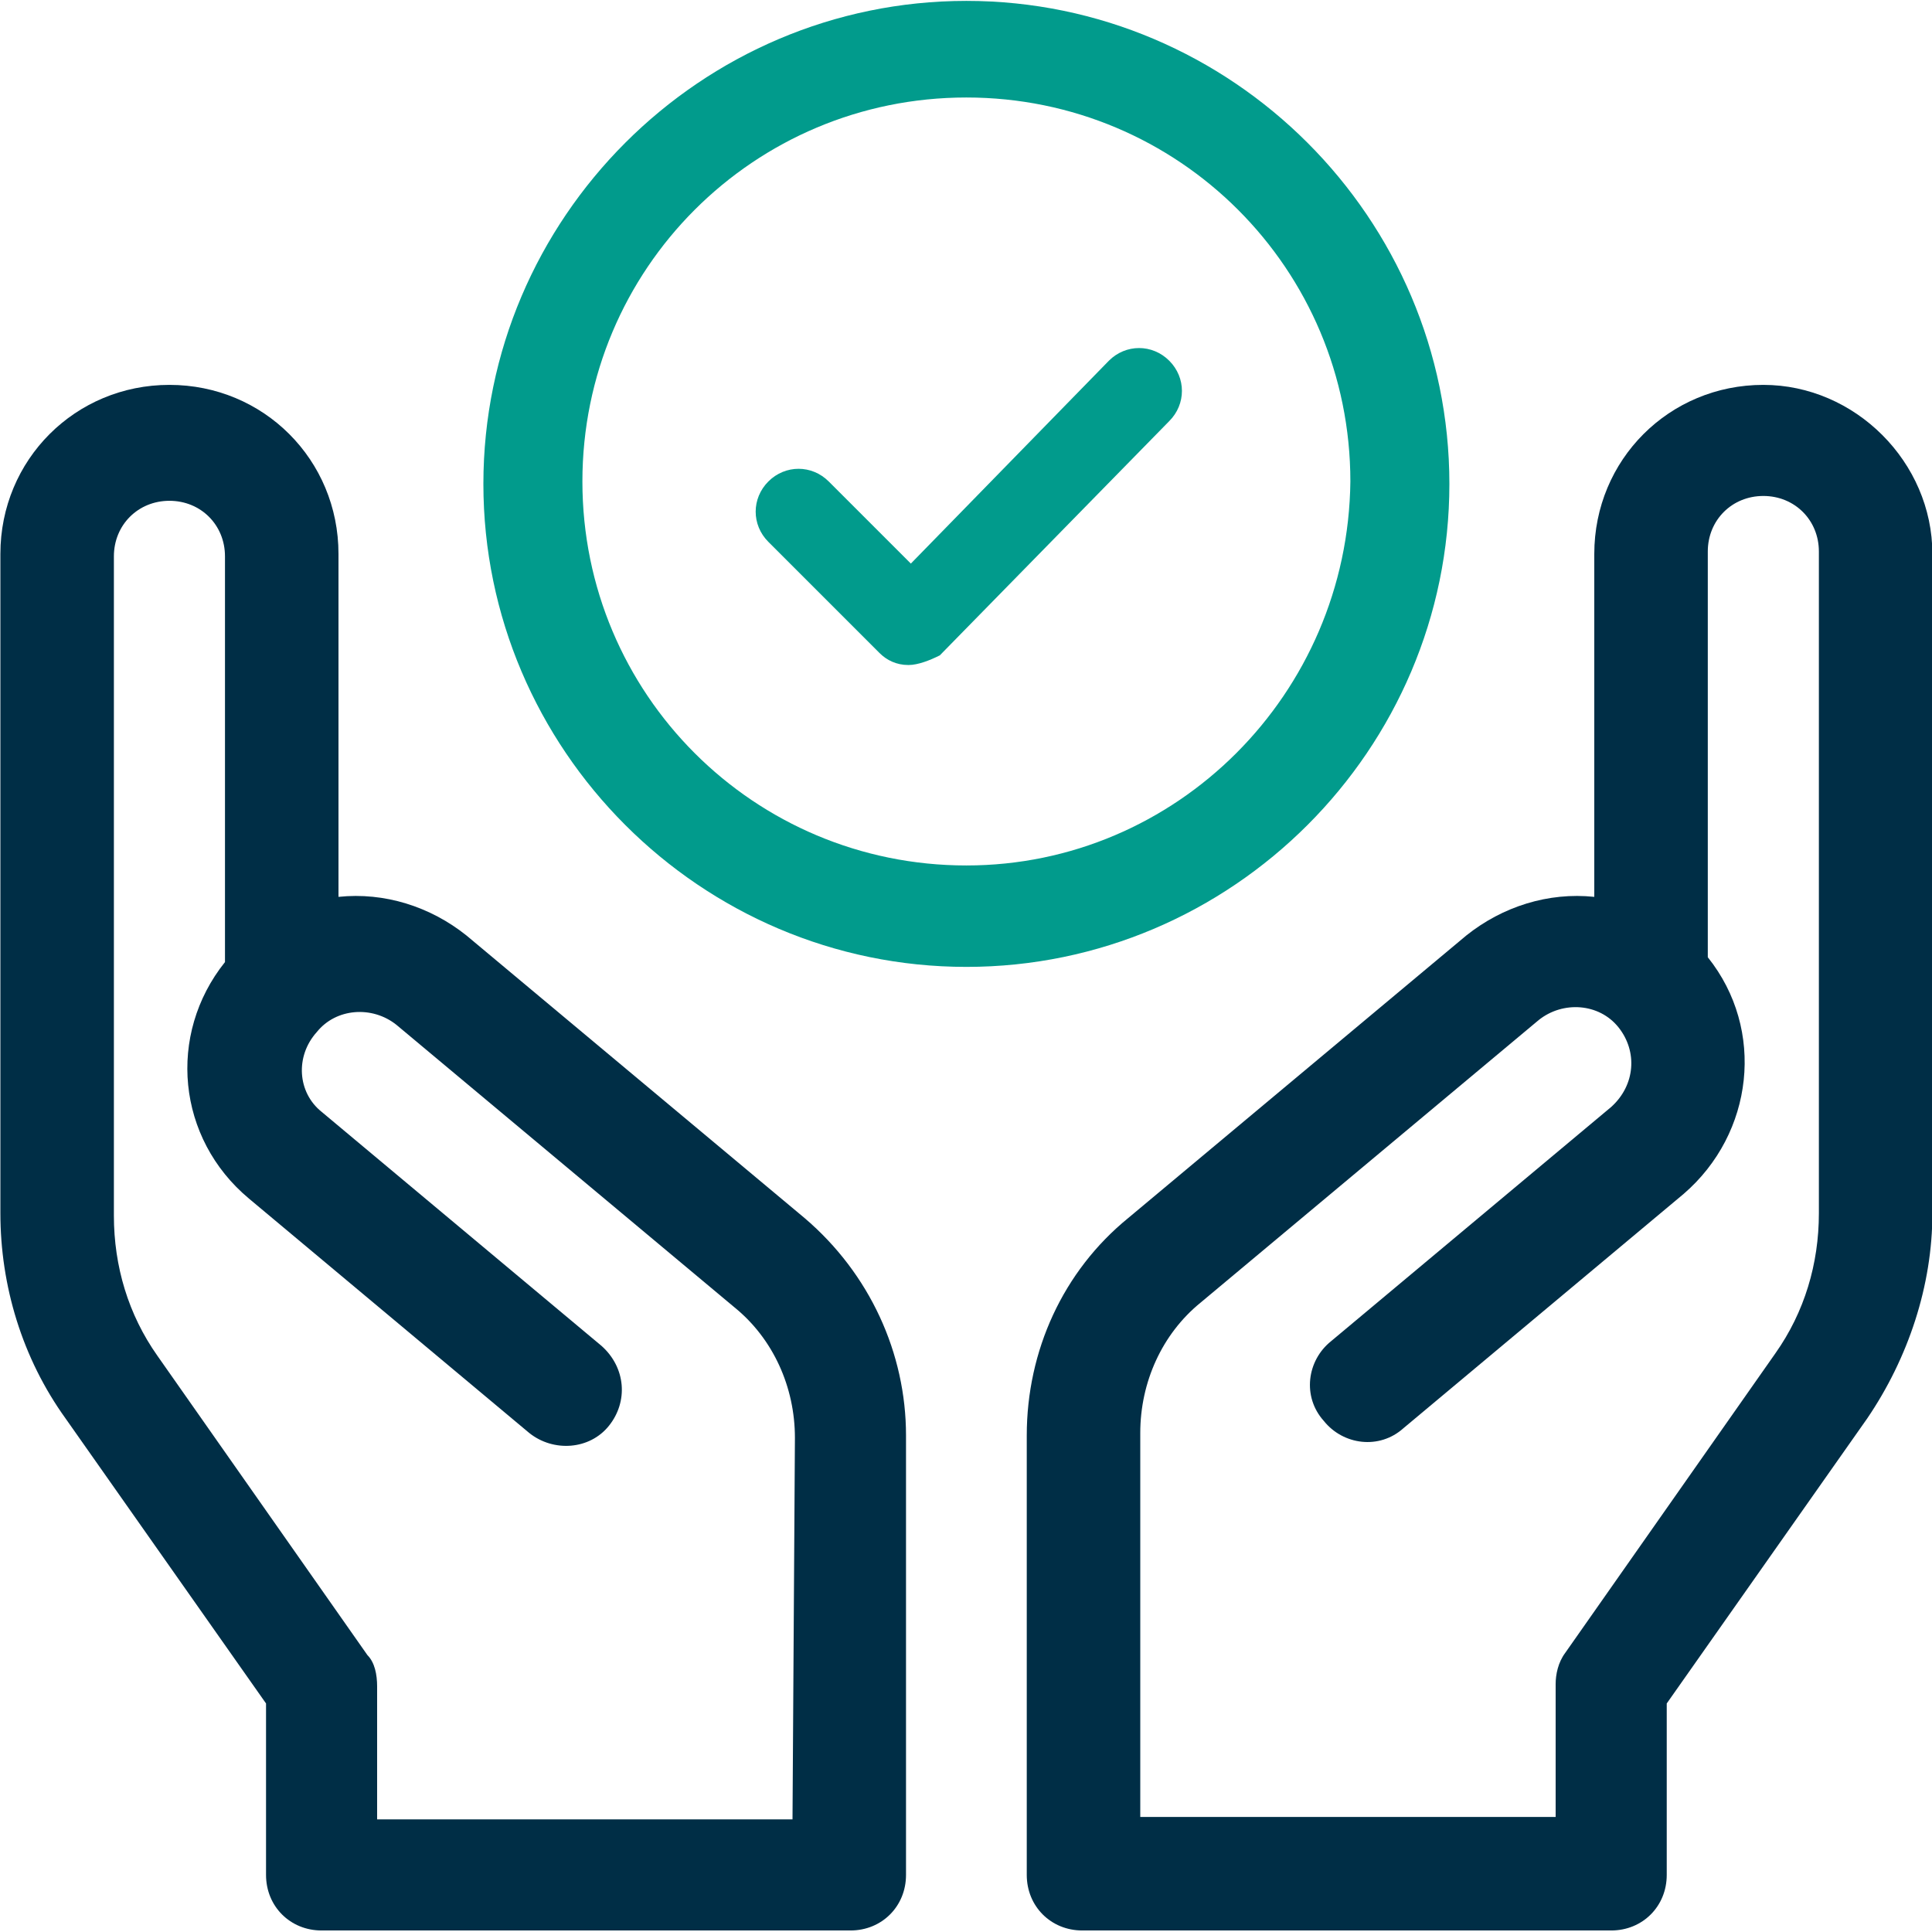 <?xml version="1.0" encoding="utf-8"?>
<!-- Generator: Adobe Illustrator 27.1.1, SVG Export Plug-In . SVG Version: 6.00 Build 0)  -->
<svg version="1.1" id="Layer_1" xmlns="http://www.w3.org/2000/svg" xmlns:xlink="http://www.w3.org/1999/xlink" x="0px" y="0px"
	 viewBox="0 0 80 80" style="enable-background:new 0 0 80 80;" xml:space="preserve">
<style type="text/css">
	.st0{fill:#D28787;fill-opacity:0;}
	.st1{fill:#002E46;}
	.st2{fill:#019B8C;}
</style>
<g id="Group_51984" transform="translate(0 -1066)">
	<rect id="Rectangle_3689" y="1066" class="st0" width="80" height="80"/>
	<g id="Group_51995" transform="translate(-815.484 727.237)">
		<path id="Path_43849" class="st1" d="M848.8,389.2l-14-11.7c-1.5-1.2-3.4-1.8-5.3-1.6v-14.2c0-3.9-3.1-7-7-7s-7,3.1-7,7V389
			c0,3,0.9,6,2.7,8.5l8.3,11.8v7.1c0,1.3,1,2.3,2.3,2.3h21.9c1.3,0,2.3-1,2.3-2.3l0,0v-18.2C853,394.8,851.5,391.5,848.8,389.2
			L848.8,389.2z M848.3,414.1h-17.2v-5.5c0-0.5-0.1-1-0.4-1.3l-8.7-12.4c-1.2-1.7-1.8-3.7-1.8-5.8v-27.3c0-1.3,1-2.3,2.3-2.3
			s2.3,1,2.3,2.3l0,0v16.8c-2.4,3-2,7.3,1,9.8l11.6,9.7c1,0.8,2.5,0.7,3.3-0.3s0.7-2.4-0.3-3.3l-11.6-9.7c-1-0.8-1.1-2.3-0.2-3.3
			c0.8-1,2.3-1.1,3.3-0.3l14,11.7c1.6,1.3,2.5,3.3,2.5,5.4L848.3,414.1z"/>
		<path id="Path_43850" class="st1" d="M888.5,354.7c-3.9,0-7,3.1-7,7l0,0v14.2c-1.9-0.2-3.8,0.4-5.3,1.6l-14,11.7
			c-2.7,2.2-4.2,5.5-4.2,9v18.2c0,1.3,1,2.3,2.3,2.3l0,0h21.9c1.3,0,2.3-1,2.3-2.3l0,0v-7.1l8.3-11.8c1.7-2.5,2.7-5.5,2.7-8.5v-27.3
			C895.5,357.9,892.3,354.7,888.5,354.7z M890.8,389c0,2.1-0.6,4.1-1.8,5.8l-8.7,12.4c-0.3,0.4-0.4,0.9-0.4,1.3v5.5h-17.2v-15.9
			c0-2.1,0.9-4.1,2.5-5.4l14-11.7c1-0.8,2.5-0.7,3.3,0.3s0.7,2.4-0.3,3.3l-11.6,9.7c-1,0.8-1.2,2.3-0.3,3.3c0.8,1,2.3,1.2,3.3,0.3
			l0,0l11.6-9.7c2.9-2.5,3.4-6.8,1-9.8v-16.8c0-1.3,1-2.3,2.3-2.3s2.3,1,2.3,2.3l0,0L890.8,389z"/>
		<g id="Group_51994">
			<path id="Path_43851" class="st2" d="M855.5,338.8c-11,0-20,9-20,20s9,20,20,20s20-9,20-20S866.5,338.8,855.5,338.8z
				 M855.5,374.6c-8.8,0-15.9-7.1-15.9-15.9s7.1-15.9,15.9-15.9c8.8,0,15.9,7.1,15.9,15.9C871.3,367.5,864.2,374.6,855.5,374.6
				L855.5,374.6z"/>
			<g id="Group_51993">
				<path id="Path_43852" class="st2" d="M853.1,366.3c-0.5,0-0.9-0.2-1.2-0.5l-4.6-4.6c-0.7-0.7-0.7-1.8,0-2.5s1.8-0.7,2.5,0l0,0
					l3.4,3.4l8.2-8.4c0.7-0.7,1.8-0.7,2.5,0s0.7,1.8,0,2.5l0,0l-9.5,9.7C854,366.1,853.5,366.3,853.1,366.3L853.1,366.3z"/>
			</g>
		</g>
	</g>
</g>
</svg>
